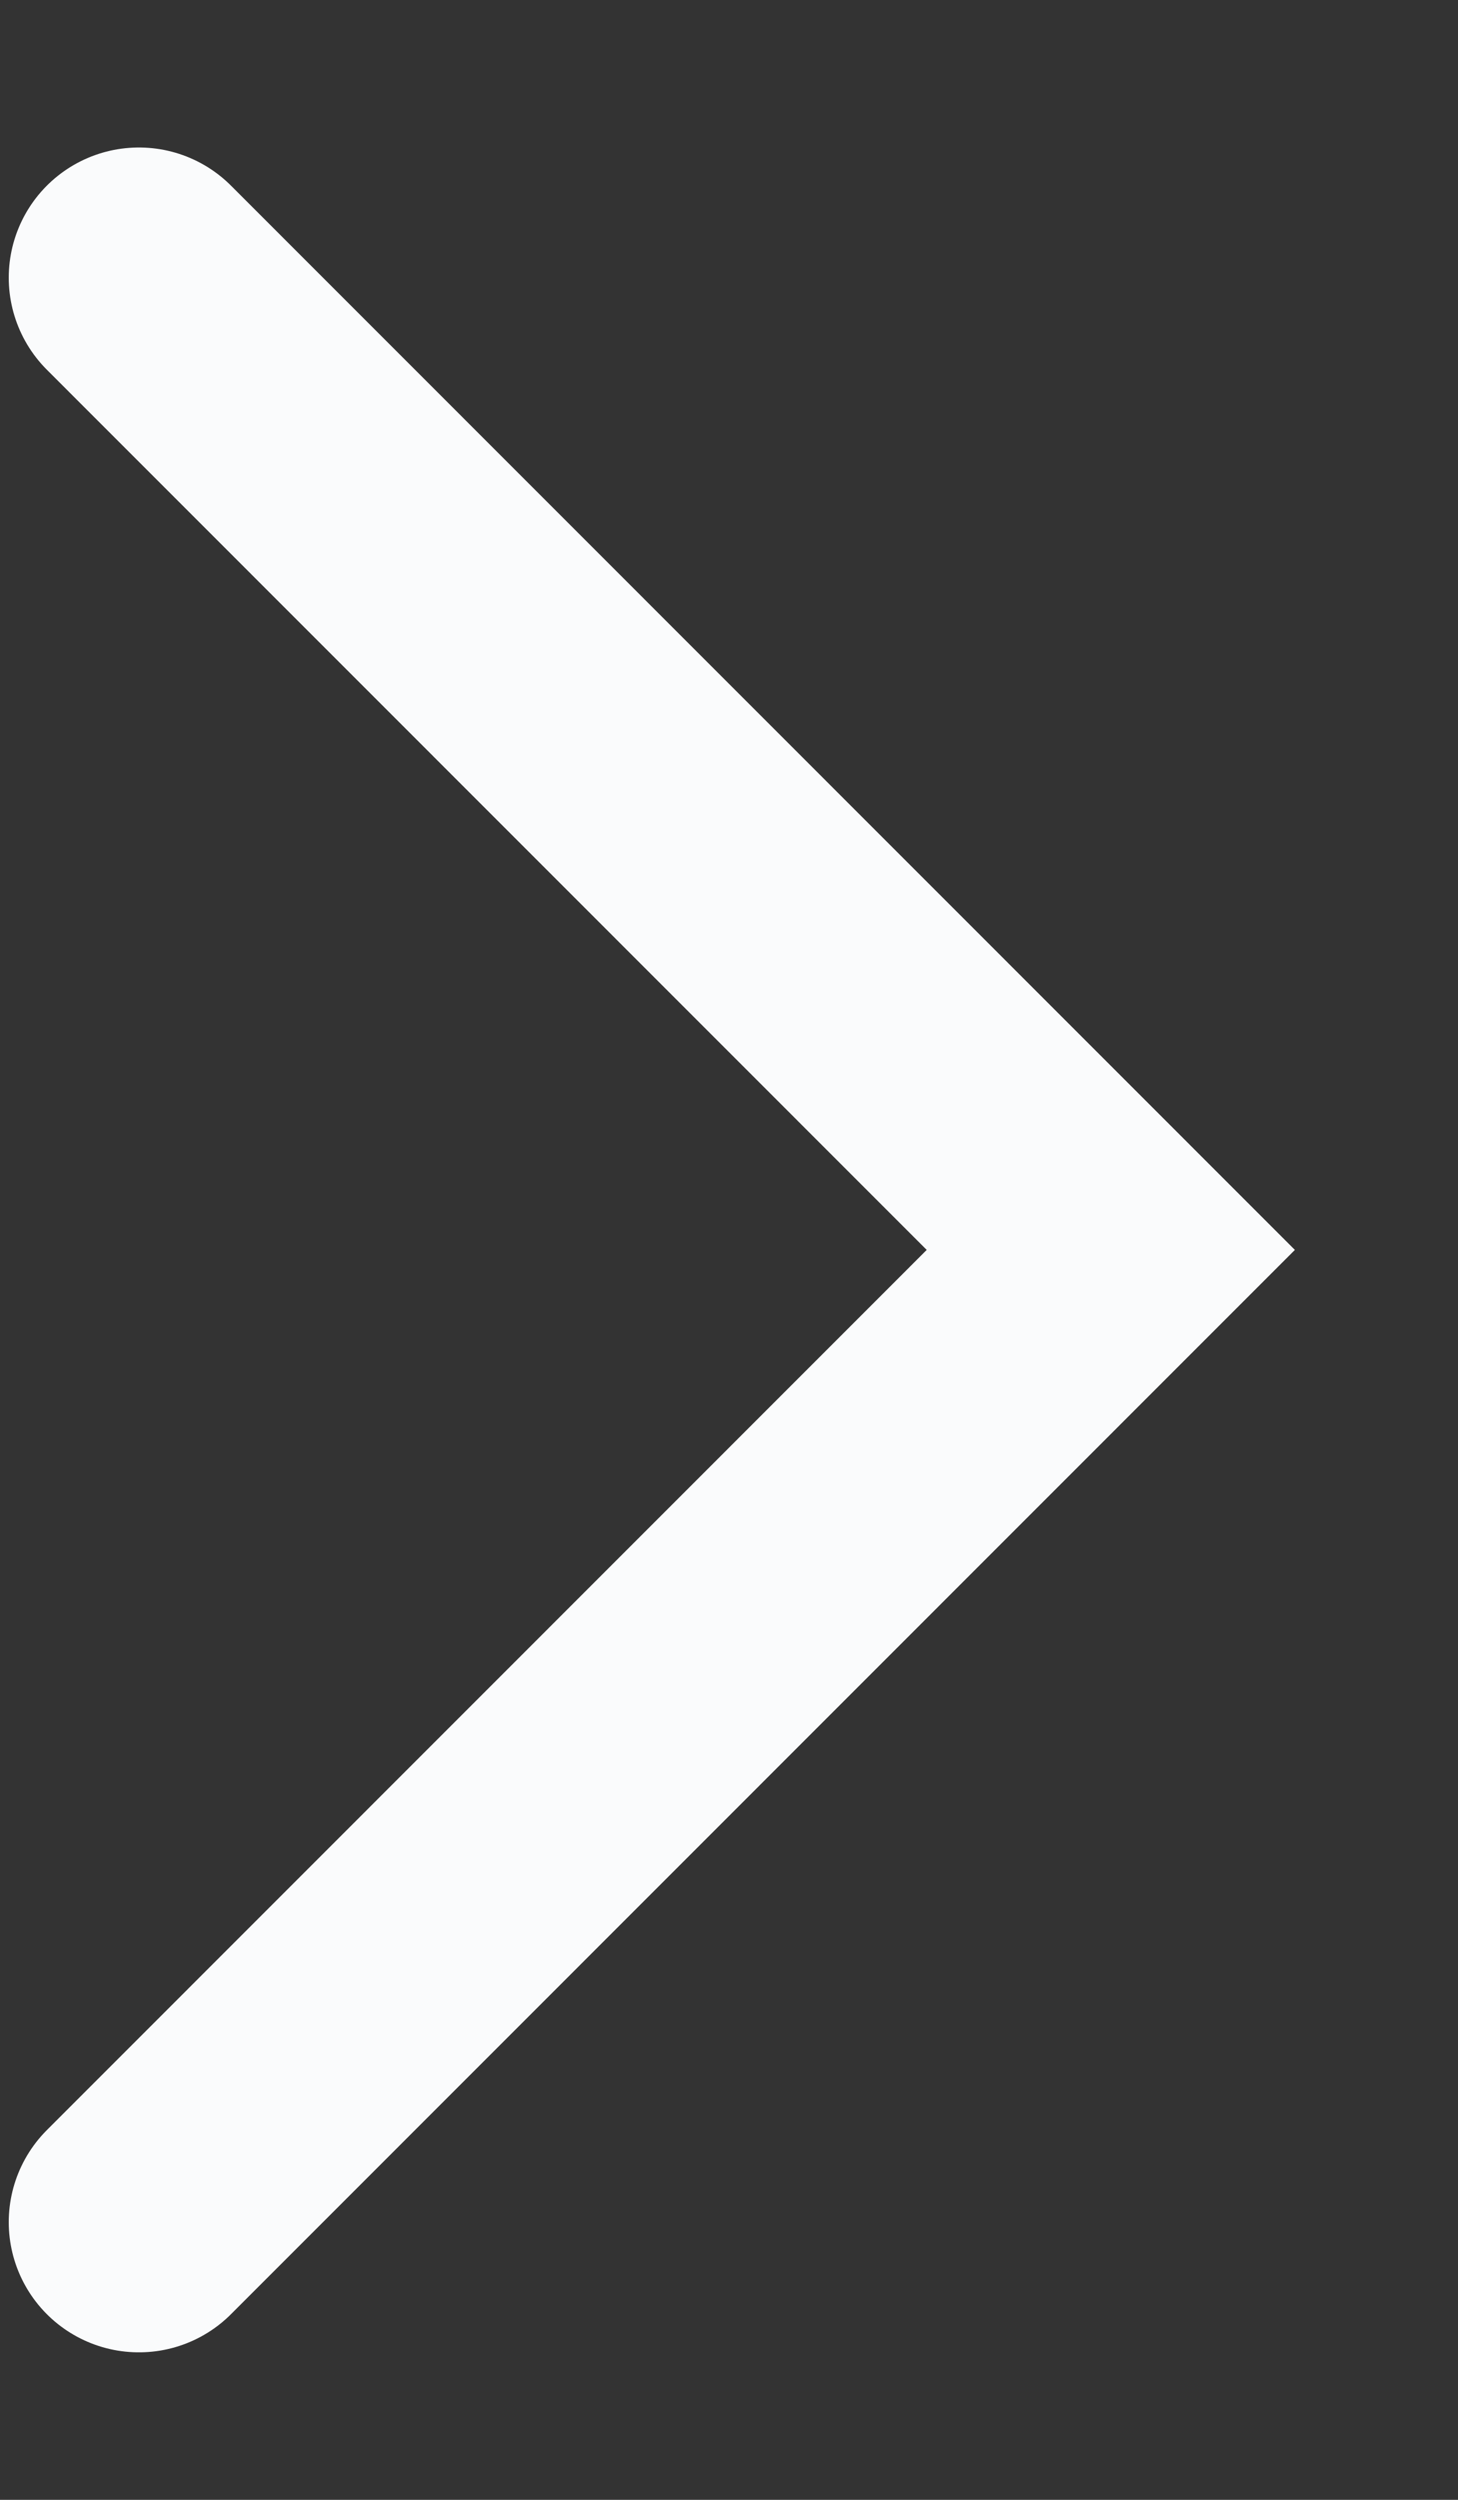 <?xml version="1.0" encoding="UTF-8"?> <svg xmlns="http://www.w3.org/2000/svg" width="7" height="12" viewBox="0 0 7 12" fill="none"><rect x="0" y="0" width="7" height="12" fill="#333333" stroke="none"/><path d="M0.667 1.333L5.333 6L0.667 10.667" stroke="#FAFBFC" stroke-width="1.25" stroke-linecap="round"></path></svg> 
